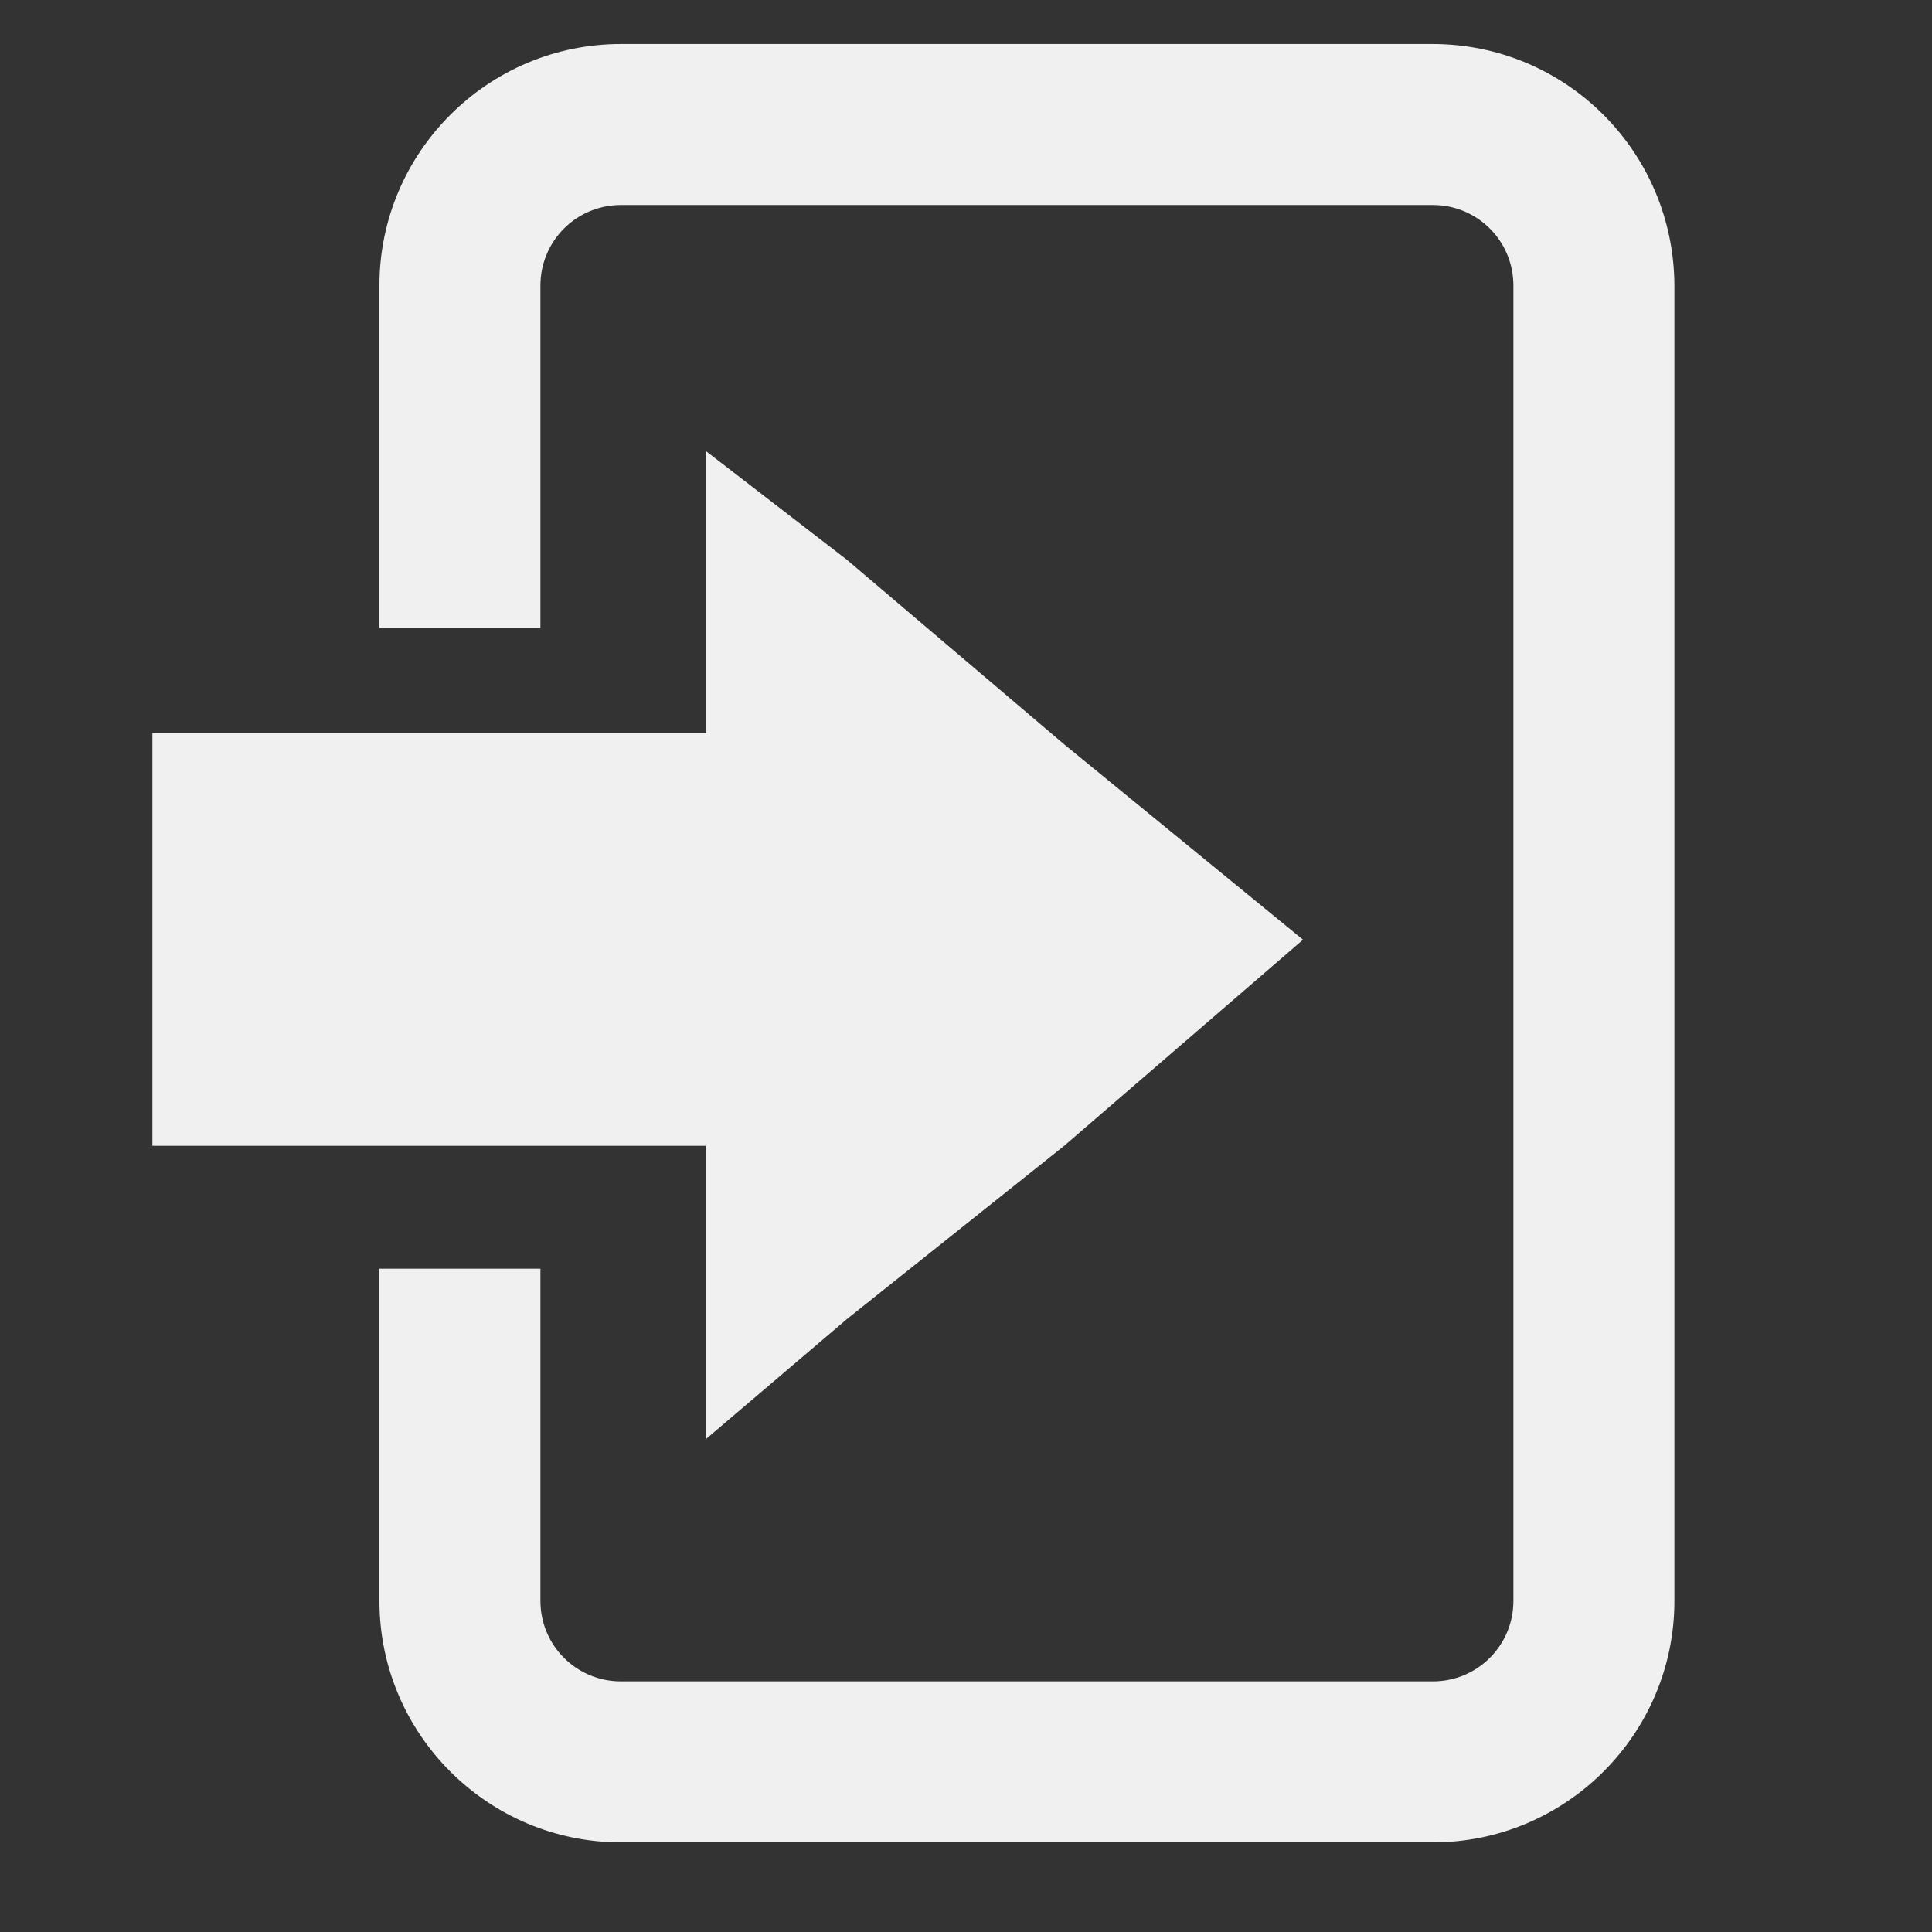 <?xml version="1.0" encoding="utf-8"?>
<!-- Generator: Adobe Illustrator 24.3.0, SVG Export Plug-In . SVG Version: 6.00 Build 0)  -->
<svg version="1.1" id="レイヤー_1" xmlns="http://www.w3.org/2000/svg" xmlns:xlink="http://www.w3.org/1999/xlink" x="0px"
	 y="0px" viewBox="0 0 36 36" style="enable-background:new 0 0 36 36;" xml:space="preserve">
<rect x="0" y="0" width="36" height="36" fill="#333333" stroke="none"/>
<style type="text/css">
	.st0{fill:#F0F0F0;}
</style>
<path class="st0" d="M26.69,0.82H11.57c-2.48,0-4.5,2.02-4.5,4.5v6.38h3V5.32c0-0.83,0.67-1.5,1.5-1.5h15.13
	c0.83,0,1.5,0.67,1.5,1.5v24.51c0,0.83-0.67,1.5-1.5,1.5H11.57c-0.83,0-1.5-0.67-1.5-1.5v-6.19h-3v6.19c0,2.48,2.02,4.5,4.5,4.5
	h15.13c2.48,0,4.5-2.02,4.5-4.5V5.32C31.19,2.83,29.18,0.82,26.69,0.82z"/>
<polygon class="st0" points="19.83,13.87 15.78,10.43 13.16,8.41 13.16,13.66 2.84,13.66 2.84,21.35 13.16,21.35 13.16,26.81 
	15.78,24.58 19.83,21.35 24.28,17.51 "/>
</svg>

